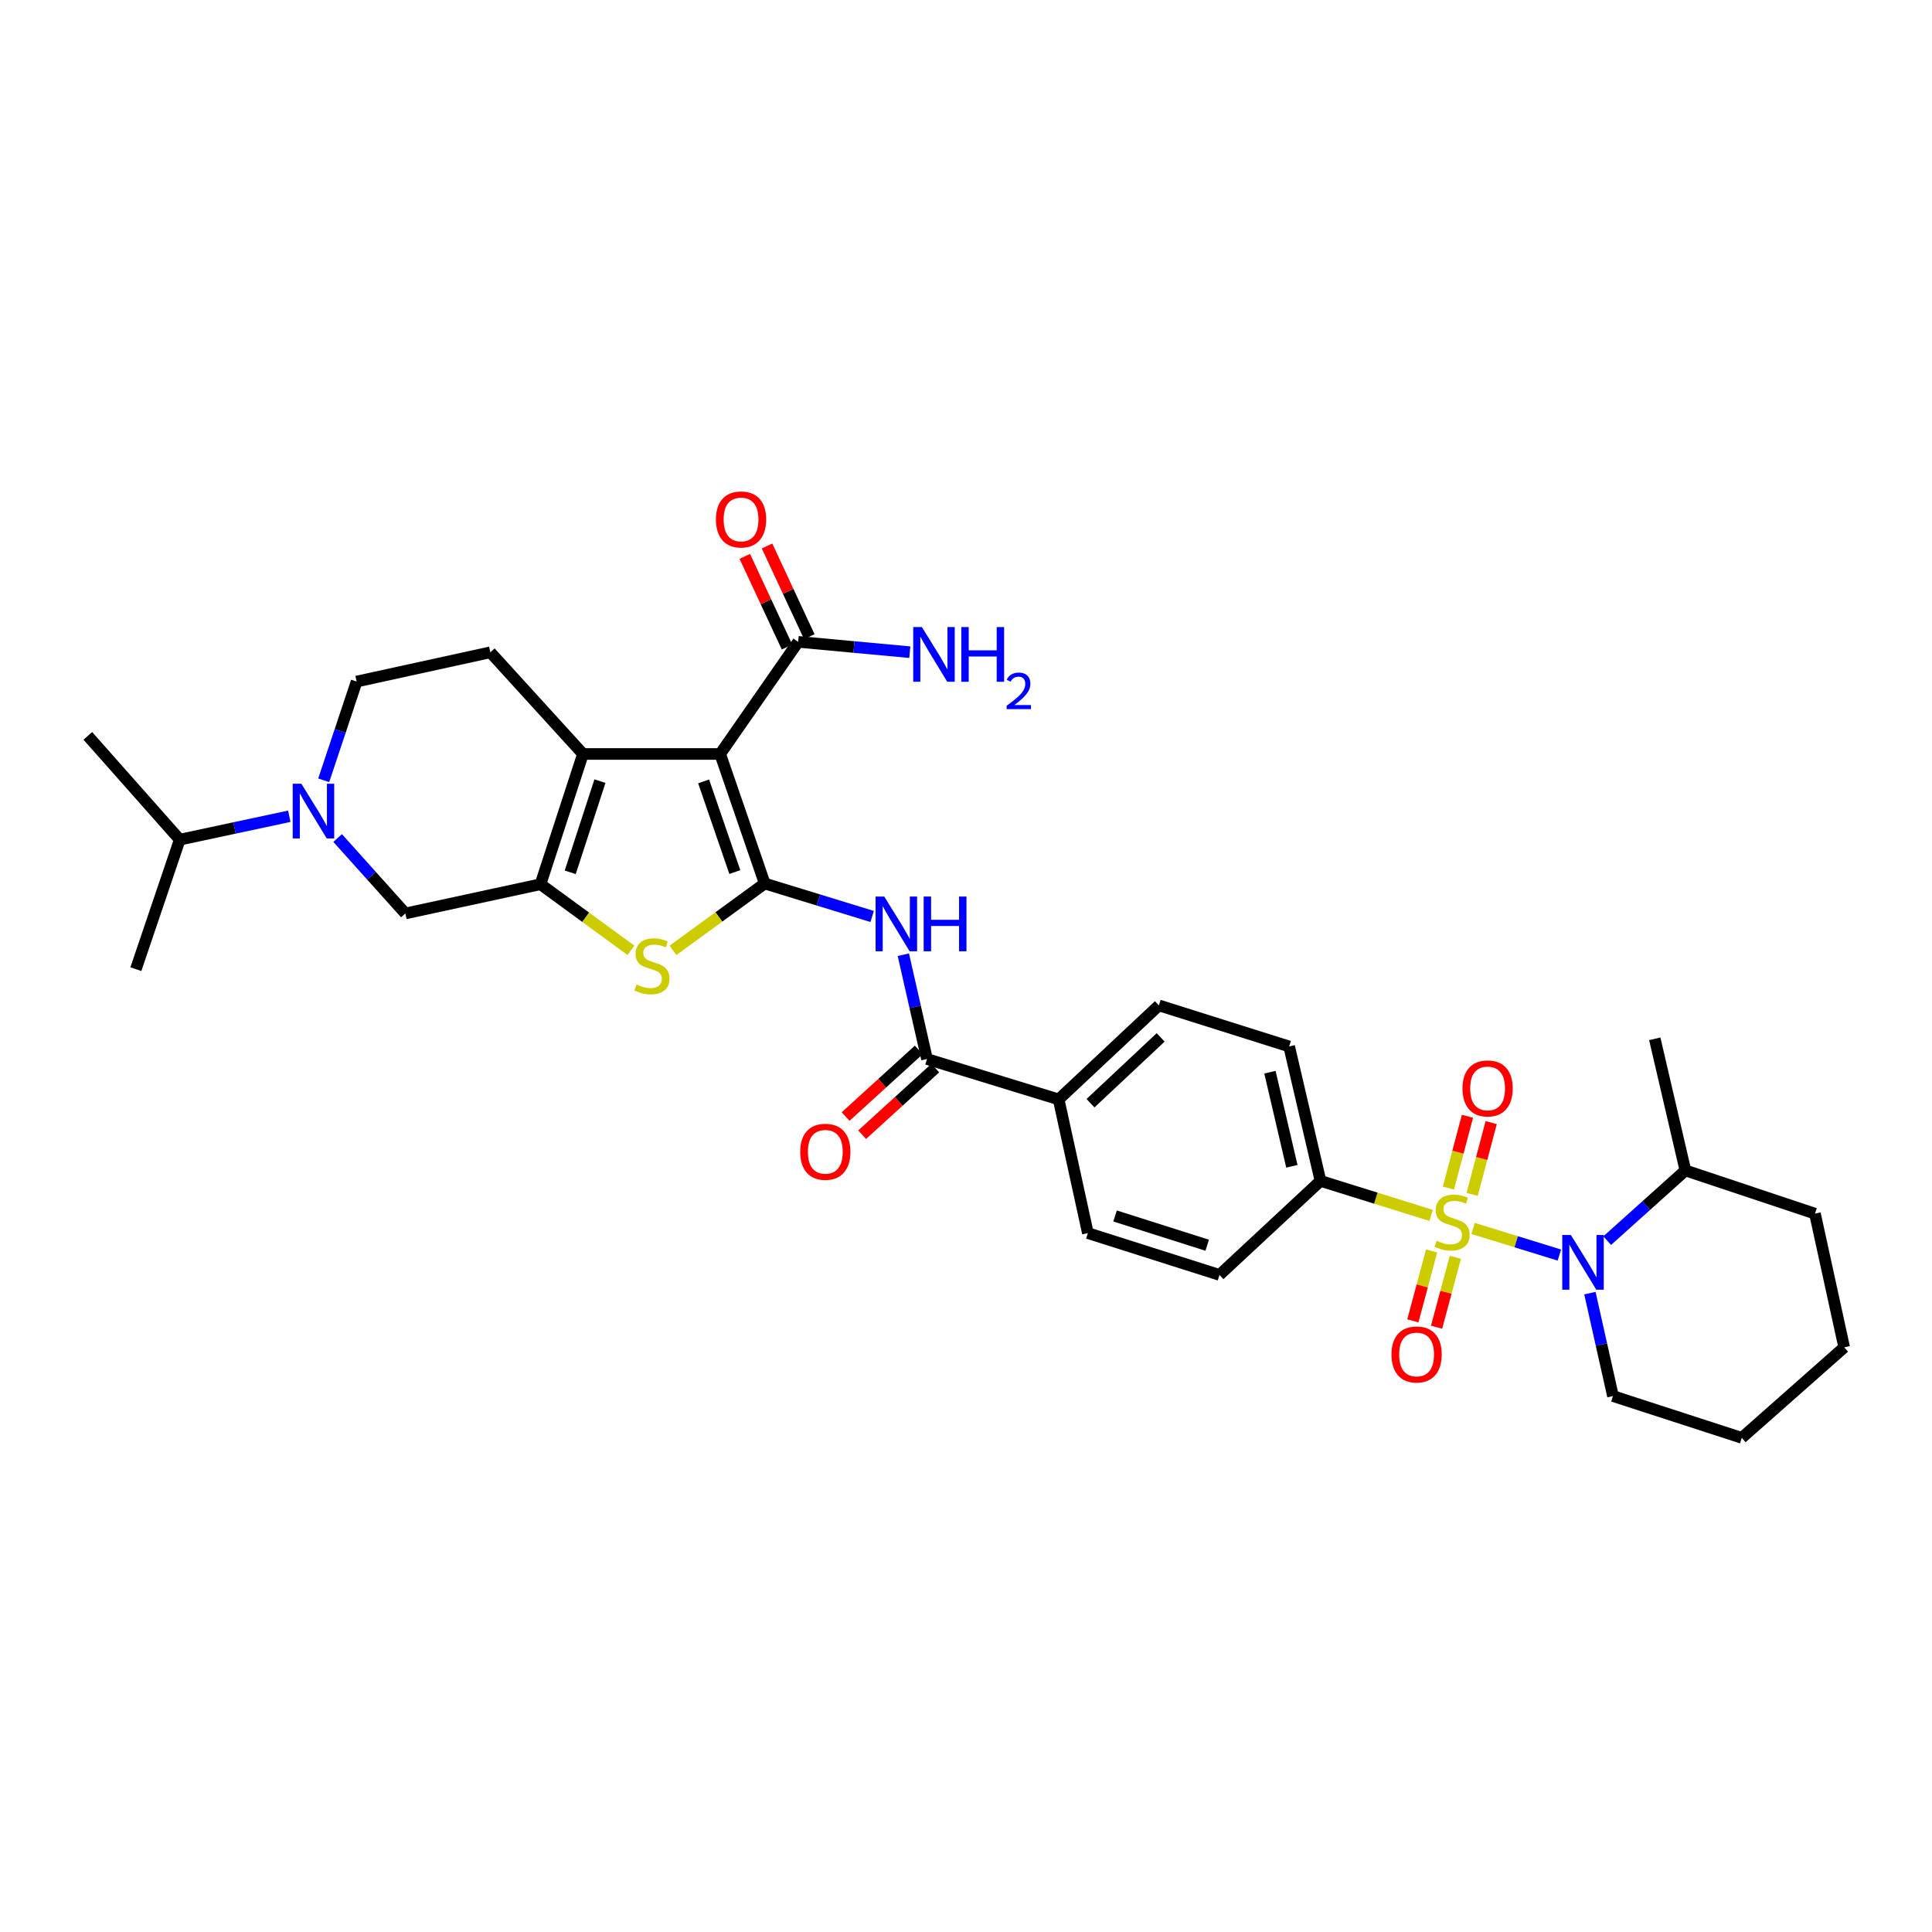 <?xml version='1.0' encoding='iso-8859-1'?>
<svg version='1.1' baseProfile='full'
              xmlns='http://www.w3.org/2000/svg'
                      xmlns:rdkit='http://www.rdkit.org/xml'
                      xmlns:xlink='http://www.w3.org/1999/xlink'
                  xml:space='preserve'
width='1000px' height='1000px' viewBox='0 0 1000 1000'>
<!-- END OF HEADER -->
<rect style='opacity:1.0;fill:#FFFFFF;stroke:none' width='1000' height='1000' x='0' y='0'> </rect>
<path class='bond-4' d='M 762.461,635.836 L 784.796,642.729' style='fill:none;fill-rule:evenodd;stroke:#CCCC00;stroke-width:6px;stroke-linecap:butt;stroke-linejoin:miter;stroke-opacity:1' />
<path class='bond-4' d='M 784.796,642.729 L 807.131,649.622' style='fill:none;fill-rule:evenodd;stroke:#0000FF;stroke-width:6px;stroke-linecap:butt;stroke-linejoin:miter;stroke-opacity:1' />
<path class='bond-11' d='M 740.744,629.095 L 712.113,620.159' style='fill:none;fill-rule:evenodd;stroke:#CCCC00;stroke-width:6px;stroke-linecap:butt;stroke-linejoin:miter;stroke-opacity:1' />
<path class='bond-11' d='M 712.113,620.159 L 683.482,611.223' style='fill:none;fill-rule:evenodd;stroke:#000000;stroke-width:6px;stroke-linecap:butt;stroke-linejoin:miter;stroke-opacity:1' />
<path class='bond-13' d='M 761.975,618.207 L 766.908,599.632' style='fill:none;fill-rule:evenodd;stroke:#CCCC00;stroke-width:6px;stroke-linecap:butt;stroke-linejoin:miter;stroke-opacity:1' />
<path class='bond-13' d='M 766.908,599.632 L 771.84,581.056' style='fill:none;fill-rule:evenodd;stroke:#FF0000;stroke-width:6px;stroke-linecap:butt;stroke-linejoin:miter;stroke-opacity:1' />
<path class='bond-13' d='M 749.69,614.945 L 754.622,596.369' style='fill:none;fill-rule:evenodd;stroke:#CCCC00;stroke-width:6px;stroke-linecap:butt;stroke-linejoin:miter;stroke-opacity:1' />
<path class='bond-13' d='M 754.622,596.369 L 759.555,577.794' style='fill:none;fill-rule:evenodd;stroke:#FF0000;stroke-width:6px;stroke-linecap:butt;stroke-linejoin:miter;stroke-opacity:1' />
<path class='bond-14' d='M 741.001,647.492 L 736.145,665.585' style='fill:none;fill-rule:evenodd;stroke:#CCCC00;stroke-width:6px;stroke-linecap:butt;stroke-linejoin:miter;stroke-opacity:1' />
<path class='bond-14' d='M 736.145,665.585 L 731.29,683.677' style='fill:none;fill-rule:evenodd;stroke:#FF0000;stroke-width:6px;stroke-linecap:butt;stroke-linejoin:miter;stroke-opacity:1' />
<path class='bond-14' d='M 753.278,650.786 L 748.422,668.879' style='fill:none;fill-rule:evenodd;stroke:#CCCC00;stroke-width:6px;stroke-linecap:butt;stroke-linejoin:miter;stroke-opacity:1' />
<path class='bond-14' d='M 748.422,668.879 L 743.567,686.972' style='fill:none;fill-rule:evenodd;stroke:#FF0000;stroke-width:6px;stroke-linecap:butt;stroke-linejoin:miter;stroke-opacity:1' />
<path class='bond-0' d='M 395.823,457.302 L 423.625,465.835' style='fill:none;fill-rule:evenodd;stroke:#000000;stroke-width:6px;stroke-linecap:butt;stroke-linejoin:miter;stroke-opacity:1' />
<path class='bond-0' d='M 423.625,465.835 L 451.427,474.369' style='fill:none;fill-rule:evenodd;stroke:#0000FF;stroke-width:6px;stroke-linecap:butt;stroke-linejoin:miter;stroke-opacity:1' />
<path class='bond-1' d='M 395.823,457.302 L 372.759,390.256' style='fill:none;fill-rule:evenodd;stroke:#000000;stroke-width:6px;stroke-linecap:butt;stroke-linejoin:miter;stroke-opacity:1' />
<path class='bond-1' d='M 380.343,451.38 L 364.198,404.448' style='fill:none;fill-rule:evenodd;stroke:#000000;stroke-width:6px;stroke-linecap:butt;stroke-linejoin:miter;stroke-opacity:1' />
<path class='bond-5' d='M 395.823,457.302 L 372.076,474.603' style='fill:none;fill-rule:evenodd;stroke:#000000;stroke-width:6px;stroke-linecap:butt;stroke-linejoin:miter;stroke-opacity:1' />
<path class='bond-5' d='M 372.076,474.603 L 348.328,491.905' style='fill:none;fill-rule:evenodd;stroke:#CCCC00;stroke-width:6px;stroke-linecap:butt;stroke-linejoin:miter;stroke-opacity:1' />
<path class='bond-3' d='M 372.759,390.256 L 301.745,390.256' style='fill:none;fill-rule:evenodd;stroke:#000000;stroke-width:6px;stroke-linecap:butt;stroke-linejoin:miter;stroke-opacity:1' />
<path class='bond-9' d='M 372.759,390.256 L 413.125,332.222' style='fill:none;fill-rule:evenodd;stroke:#000000;stroke-width:6px;stroke-linecap:butt;stroke-linejoin:miter;stroke-opacity:1' />
<path class='bond-2' d='M 279.761,457.676 L 303.169,474.785' style='fill:none;fill-rule:evenodd;stroke:#000000;stroke-width:6px;stroke-linecap:butt;stroke-linejoin:miter;stroke-opacity:1' />
<path class='bond-2' d='M 303.169,474.785 L 326.576,491.894' style='fill:none;fill-rule:evenodd;stroke:#CCCC00;stroke-width:6px;stroke-linecap:butt;stroke-linejoin:miter;stroke-opacity:1' />
<path class='bond-10' d='M 279.761,457.676 L 209.813,472.803' style='fill:none;fill-rule:evenodd;stroke:#000000;stroke-width:6px;stroke-linecap:butt;stroke-linejoin:miter;stroke-opacity:1' />
<path class='bond-35' d='M 279.761,457.676 L 301.745,390.256' style='fill:none;fill-rule:evenodd;stroke:#000000;stroke-width:6px;stroke-linecap:butt;stroke-linejoin:miter;stroke-opacity:1' />
<path class='bond-35' d='M 295.144,451.504 L 310.532,404.31' style='fill:none;fill-rule:evenodd;stroke:#000000;stroke-width:6px;stroke-linecap:butt;stroke-linejoin:miter;stroke-opacity:1' />
<path class='bond-12' d='M 301.745,390.256 L 253.808,337.631' style='fill:none;fill-rule:evenodd;stroke:#000000;stroke-width:6px;stroke-linecap:butt;stroke-linejoin:miter;stroke-opacity:1' />
<path class='bond-17' d='M 831.88,642.155 L 852.12,623.984' style='fill:none;fill-rule:evenodd;stroke:#0000FF;stroke-width:6px;stroke-linecap:butt;stroke-linejoin:miter;stroke-opacity:1' />
<path class='bond-17' d='M 852.12,623.984 L 872.359,605.813' style='fill:none;fill-rule:evenodd;stroke:#000000;stroke-width:6px;stroke-linecap:butt;stroke-linejoin:miter;stroke-opacity:1' />
<path class='bond-26' d='M 822.932,669.329 L 828.903,695.966' style='fill:none;fill-rule:evenodd;stroke:#0000FF;stroke-width:6px;stroke-linecap:butt;stroke-linejoin:miter;stroke-opacity:1' />
<path class='bond-26' d='M 828.903,695.966 L 834.875,722.603' style='fill:none;fill-rule:evenodd;stroke:#000000;stroke-width:6px;stroke-linecap:butt;stroke-linejoin:miter;stroke-opacity:1' />
<path class='bond-6' d='M 467.569,494.165 L 473.693,521.155' style='fill:none;fill-rule:evenodd;stroke:#0000FF;stroke-width:6px;stroke-linecap:butt;stroke-linejoin:miter;stroke-opacity:1' />
<path class='bond-6' d='M 473.693,521.155 L 479.817,548.146' style='fill:none;fill-rule:evenodd;stroke:#000000;stroke-width:6px;stroke-linecap:butt;stroke-linejoin:miter;stroke-opacity:1' />
<path class='bond-7' d='M 174.764,433.763 L 192.289,453.283' style='fill:none;fill-rule:evenodd;stroke:#0000FF;stroke-width:6px;stroke-linecap:butt;stroke-linejoin:miter;stroke-opacity:1' />
<path class='bond-7' d='M 192.289,453.283 L 209.813,472.803' style='fill:none;fill-rule:evenodd;stroke:#000000;stroke-width:6px;stroke-linecap:butt;stroke-linejoin:miter;stroke-opacity:1' />
<path class='bond-24' d='M 149.735,422.49 L 121.386,428.548' style='fill:none;fill-rule:evenodd;stroke:#0000FF;stroke-width:6px;stroke-linecap:butt;stroke-linejoin:miter;stroke-opacity:1' />
<path class='bond-24' d='M 121.386,428.548 L 93.037,434.605' style='fill:none;fill-rule:evenodd;stroke:#000000;stroke-width:6px;stroke-linecap:butt;stroke-linejoin:miter;stroke-opacity:1' />
<path class='bond-36' d='M 167.552,403.891 L 176.07,378.331' style='fill:none;fill-rule:evenodd;stroke:#0000FF;stroke-width:6px;stroke-linecap:butt;stroke-linejoin:miter;stroke-opacity:1' />
<path class='bond-36' d='M 176.07,378.331 L 184.588,352.772' style='fill:none;fill-rule:evenodd;stroke:#000000;stroke-width:6px;stroke-linecap:butt;stroke-linejoin:miter;stroke-opacity:1' />
<path class='bond-8' d='M 479.817,548.146 L 547.957,569.049' style='fill:none;fill-rule:evenodd;stroke:#000000;stroke-width:6px;stroke-linecap:butt;stroke-linejoin:miter;stroke-opacity:1' />
<path class='bond-18' d='M 475.537,543.447 L 456.611,560.685' style='fill:none;fill-rule:evenodd;stroke:#000000;stroke-width:6px;stroke-linecap:butt;stroke-linejoin:miter;stroke-opacity:1' />
<path class='bond-18' d='M 456.611,560.685 L 437.685,577.922' style='fill:none;fill-rule:evenodd;stroke:#FF0000;stroke-width:6px;stroke-linecap:butt;stroke-linejoin:miter;stroke-opacity:1' />
<path class='bond-18' d='M 484.097,552.845 L 465.171,570.082' style='fill:none;fill-rule:evenodd;stroke:#000000;stroke-width:6px;stroke-linecap:butt;stroke-linejoin:miter;stroke-opacity:1' />
<path class='bond-18' d='M 465.171,570.082 L 446.244,587.32' style='fill:none;fill-rule:evenodd;stroke:#FF0000;stroke-width:6px;stroke-linecap:butt;stroke-linejoin:miter;stroke-opacity:1' />
<path class='bond-19' d='M 418.886,329.537 L 407.952,306.074' style='fill:none;fill-rule:evenodd;stroke:#000000;stroke-width:6px;stroke-linecap:butt;stroke-linejoin:miter;stroke-opacity:1' />
<path class='bond-19' d='M 407.952,306.074 L 397.018,282.61' style='fill:none;fill-rule:evenodd;stroke:#FF0000;stroke-width:6px;stroke-linecap:butt;stroke-linejoin:miter;stroke-opacity:1' />
<path class='bond-19' d='M 407.364,334.906 L 396.43,311.443' style='fill:none;fill-rule:evenodd;stroke:#000000;stroke-width:6px;stroke-linecap:butt;stroke-linejoin:miter;stroke-opacity:1' />
<path class='bond-19' d='M 396.43,311.443 L 385.496,287.979' style='fill:none;fill-rule:evenodd;stroke:#FF0000;stroke-width:6px;stroke-linecap:butt;stroke-linejoin:miter;stroke-opacity:1' />
<path class='bond-25' d='M 413.125,332.222 L 442.023,334.895' style='fill:none;fill-rule:evenodd;stroke:#000000;stroke-width:6px;stroke-linecap:butt;stroke-linejoin:miter;stroke-opacity:1' />
<path class='bond-25' d='M 442.023,334.895 L 470.921,337.569' style='fill:none;fill-rule:evenodd;stroke:#0000FF;stroke-width:6px;stroke-linecap:butt;stroke-linejoin:miter;stroke-opacity:1' />
<path class='bond-20' d='M 683.482,611.223 L 667.261,541.649' style='fill:none;fill-rule:evenodd;stroke:#000000;stroke-width:6px;stroke-linecap:butt;stroke-linejoin:miter;stroke-opacity:1' />
<path class='bond-20' d='M 668.669,603.673 L 657.315,554.971' style='fill:none;fill-rule:evenodd;stroke:#000000;stroke-width:6px;stroke-linecap:butt;stroke-linejoin:miter;stroke-opacity:1' />
<path class='bond-21' d='M 683.482,611.223 L 631.21,659.893' style='fill:none;fill-rule:evenodd;stroke:#000000;stroke-width:6px;stroke-linecap:butt;stroke-linejoin:miter;stroke-opacity:1' />
<path class='bond-16' d='M 253.808,337.631 L 184.588,352.772' style='fill:none;fill-rule:evenodd;stroke:#000000;stroke-width:6px;stroke-linecap:butt;stroke-linejoin:miter;stroke-opacity:1' />
<path class='bond-15' d='M 547.957,569.049 L 563.084,638.256' style='fill:none;fill-rule:evenodd;stroke:#000000;stroke-width:6px;stroke-linecap:butt;stroke-linejoin:miter;stroke-opacity:1' />
<path class='bond-33' d='M 547.957,569.049 L 599.841,520.386' style='fill:none;fill-rule:evenodd;stroke:#000000;stroke-width:6px;stroke-linecap:butt;stroke-linejoin:miter;stroke-opacity:1' />
<path class='bond-33' d='M 564.436,571.021 L 600.754,536.957' style='fill:none;fill-rule:evenodd;stroke:#000000;stroke-width:6px;stroke-linecap:butt;stroke-linejoin:miter;stroke-opacity:1' />
<path class='bond-27' d='M 872.359,605.813 L 856.505,537.687' style='fill:none;fill-rule:evenodd;stroke:#000000;stroke-width:6px;stroke-linecap:butt;stroke-linejoin:miter;stroke-opacity:1' />
<path class='bond-28' d='M 872.359,605.813 L 939.419,628.171' style='fill:none;fill-rule:evenodd;stroke:#000000;stroke-width:6px;stroke-linecap:butt;stroke-linejoin:miter;stroke-opacity:1' />
<path class='bond-22' d='M 667.261,541.649 L 599.841,520.386' style='fill:none;fill-rule:evenodd;stroke:#000000;stroke-width:6px;stroke-linecap:butt;stroke-linejoin:miter;stroke-opacity:1' />
<path class='bond-23' d='M 631.21,659.893 L 563.084,638.256' style='fill:none;fill-rule:evenodd;stroke:#000000;stroke-width:6px;stroke-linecap:butt;stroke-linejoin:miter;stroke-opacity:1' />
<path class='bond-23' d='M 624.839,644.533 L 577.151,629.386' style='fill:none;fill-rule:evenodd;stroke:#000000;stroke-width:6px;stroke-linecap:butt;stroke-linejoin:miter;stroke-opacity:1' />
<path class='bond-29' d='M 93.037,434.605 L 45.455,380.885' style='fill:none;fill-rule:evenodd;stroke:#000000;stroke-width:6px;stroke-linecap:butt;stroke-linejoin:miter;stroke-opacity:1' />
<path class='bond-30' d='M 93.037,434.605 L 70.326,501.636' style='fill:none;fill-rule:evenodd;stroke:#000000;stroke-width:6px;stroke-linecap:butt;stroke-linejoin:miter;stroke-opacity:1' />
<path class='bond-31' d='M 834.875,722.603 L 901.546,744.233' style='fill:none;fill-rule:evenodd;stroke:#000000;stroke-width:6px;stroke-linecap:butt;stroke-linejoin:miter;stroke-opacity:1' />
<path class='bond-34' d='M 939.419,628.171 L 954.545,697.378' style='fill:none;fill-rule:evenodd;stroke:#000000;stroke-width:6px;stroke-linecap:butt;stroke-linejoin:miter;stroke-opacity:1' />
<path class='bond-32' d='M 901.546,744.233 L 954.545,697.378' style='fill:none;fill-rule:evenodd;stroke:#000000;stroke-width:6px;stroke-linecap:butt;stroke-linejoin:miter;stroke-opacity:1' />
<path  class='atom-0' d='M 743.608 642.206
Q 743.928 642.326, 745.248 642.886
Q 746.568 643.446, 748.008 643.806
Q 749.488 644.126, 750.928 644.126
Q 753.608 644.126, 755.168 642.846
Q 756.728 641.526, 756.728 639.246
Q 756.728 637.686, 755.928 636.726
Q 755.168 635.766, 753.968 635.246
Q 752.768 634.726, 750.768 634.126
Q 748.248 633.366, 746.728 632.646
Q 745.248 631.926, 744.168 630.406
Q 743.128 628.886, 743.128 626.326
Q 743.128 622.766, 745.528 620.566
Q 747.968 618.366, 752.768 618.366
Q 756.048 618.366, 759.768 619.926
L 758.848 623.006
Q 755.448 621.606, 752.888 621.606
Q 750.128 621.606, 748.608 622.766
Q 747.088 623.886, 747.128 625.846
Q 747.128 627.366, 747.888 628.286
Q 748.688 629.206, 749.808 629.726
Q 750.968 630.246, 752.888 630.846
Q 755.448 631.646, 756.968 632.446
Q 758.488 633.246, 759.568 634.886
Q 760.688 636.486, 760.688 639.246
Q 760.688 643.166, 758.048 645.286
Q 755.448 647.366, 751.088 647.366
Q 748.568 647.366, 746.648 646.806
Q 744.768 646.286, 742.528 645.366
L 743.608 642.206
' fill='#CCCC00'/>
<path  class='atom-5' d='M 813.1 639.236
L 822.38 654.236
Q 823.3 655.716, 824.78 658.396
Q 826.26 661.076, 826.34 661.236
L 826.34 639.236
L 830.1 639.236
L 830.1 667.556
L 826.22 667.556
L 816.26 651.156
Q 815.1 649.236, 813.86 647.036
Q 812.66 644.836, 812.3 644.156
L 812.3 667.556
L 808.62 667.556
L 808.62 639.236
L 813.1 639.236
' fill='#0000FF'/>
<path  class='atom-6' d='M 329.442 509.556
Q 329.762 509.676, 331.082 510.236
Q 332.402 510.796, 333.842 511.156
Q 335.322 511.476, 336.762 511.476
Q 339.442 511.476, 341.002 510.196
Q 342.562 508.876, 342.562 506.596
Q 342.562 505.036, 341.762 504.076
Q 341.002 503.116, 339.802 502.596
Q 338.602 502.076, 336.602 501.476
Q 334.082 500.716, 332.562 499.996
Q 331.082 499.276, 330.002 497.756
Q 328.962 496.236, 328.962 493.676
Q 328.962 490.116, 331.362 487.916
Q 333.802 485.716, 338.602 485.716
Q 341.882 485.716, 345.602 487.276
L 344.682 490.356
Q 341.282 488.956, 338.722 488.956
Q 335.962 488.956, 334.442 490.116
Q 332.922 491.236, 332.962 493.196
Q 332.962 494.716, 333.722 495.636
Q 334.522 496.556, 335.642 497.076
Q 336.802 497.596, 338.722 498.196
Q 341.282 498.996, 342.802 499.796
Q 344.322 500.596, 345.402 502.236
Q 346.522 503.836, 346.522 506.596
Q 346.522 510.516, 343.882 512.636
Q 341.282 514.716, 336.922 514.716
Q 334.402 514.716, 332.482 514.156
Q 330.602 513.636, 328.362 512.716
L 329.442 509.556
' fill='#CCCC00'/>
<path  class='atom-7' d='M 457.689 464.052
L 466.969 479.052
Q 467.889 480.532, 469.369 483.212
Q 470.849 485.892, 470.929 486.052
L 470.929 464.052
L 474.689 464.052
L 474.689 492.372
L 470.809 492.372
L 460.849 475.972
Q 459.689 474.052, 458.449 471.852
Q 457.249 469.652, 456.889 468.972
L 456.889 492.372
L 453.209 492.372
L 453.209 464.052
L 457.689 464.052
' fill='#0000FF'/>
<path  class='atom-7' d='M 478.089 464.052
L 481.929 464.052
L 481.929 476.092
L 496.409 476.092
L 496.409 464.052
L 500.249 464.052
L 500.249 492.372
L 496.409 492.372
L 496.409 479.292
L 481.929 479.292
L 481.929 492.372
L 478.089 492.372
L 478.089 464.052
' fill='#0000FF'/>
<path  class='atom-8' d='M 155.984 405.657
L 165.264 420.657
Q 166.184 422.137, 167.664 424.817
Q 169.144 427.497, 169.224 427.657
L 169.224 405.657
L 172.984 405.657
L 172.984 433.977
L 169.104 433.977
L 159.144 417.577
Q 157.984 415.657, 156.744 413.457
Q 155.544 411.257, 155.184 410.577
L 155.184 433.977
L 151.504 433.977
L 151.504 405.657
L 155.984 405.657
' fill='#0000FF'/>
<path  class='atom-14' d='M 756.983 563.367
Q 756.983 556.567, 760.343 552.767
Q 763.703 548.967, 769.983 548.967
Q 776.263 548.967, 779.623 552.767
Q 782.983 556.567, 782.983 563.367
Q 782.983 570.247, 779.583 574.167
Q 776.183 578.047, 769.983 578.047
Q 763.743 578.047, 760.343 574.167
Q 756.983 570.287, 756.983 563.367
M 769.983 574.847
Q 774.303 574.847, 776.623 571.967
Q 778.983 569.047, 778.983 563.367
Q 778.983 557.807, 776.623 555.007
Q 774.303 552.167, 769.983 552.167
Q 765.663 552.167, 763.303 554.967
Q 760.983 557.767, 760.983 563.367
Q 760.983 569.087, 763.303 571.967
Q 765.663 574.847, 769.983 574.847
' fill='#FF0000'/>
<path  class='atom-15' d='M 720.226 701.066
Q 720.226 694.266, 723.586 690.466
Q 726.946 686.666, 733.226 686.666
Q 739.506 686.666, 742.866 690.466
Q 746.226 694.266, 746.226 701.066
Q 746.226 707.946, 742.826 711.866
Q 739.426 715.746, 733.226 715.746
Q 726.986 715.746, 723.586 711.866
Q 720.226 707.986, 720.226 701.066
M 733.226 712.546
Q 737.546 712.546, 739.866 709.666
Q 742.226 706.746, 742.226 701.066
Q 742.226 695.506, 739.866 692.706
Q 737.546 689.866, 733.226 689.866
Q 728.906 689.866, 726.546 692.666
Q 724.226 695.466, 724.226 701.066
Q 724.226 706.786, 726.546 709.666
Q 728.906 712.546, 733.226 712.546
' fill='#FF0000'/>
<path  class='atom-19' d='M 414.185 596.162
Q 414.185 589.362, 417.545 585.562
Q 420.905 581.762, 427.185 581.762
Q 433.465 581.762, 436.825 585.562
Q 440.185 589.362, 440.185 596.162
Q 440.185 603.042, 436.785 606.962
Q 433.385 610.842, 427.185 610.842
Q 420.945 610.842, 417.545 606.962
Q 414.185 603.082, 414.185 596.162
M 427.185 607.642
Q 431.505 607.642, 433.825 604.762
Q 436.185 601.842, 436.185 596.162
Q 436.185 590.602, 433.825 587.802
Q 431.505 584.962, 427.185 584.962
Q 422.865 584.962, 420.505 587.762
Q 418.185 590.562, 418.185 596.162
Q 418.185 601.882, 420.505 604.762
Q 422.865 607.642, 427.185 607.642
' fill='#FF0000'/>
<path  class='atom-20' d='M 370.564 268.865
Q 370.564 262.065, 373.924 258.265
Q 377.284 254.465, 383.564 254.465
Q 389.844 254.465, 393.204 258.265
Q 396.564 262.065, 396.564 268.865
Q 396.564 275.745, 393.164 279.665
Q 389.764 283.545, 383.564 283.545
Q 377.324 283.545, 373.924 279.665
Q 370.564 275.785, 370.564 268.865
M 383.564 280.345
Q 387.884 280.345, 390.204 277.465
Q 392.564 274.545, 392.564 268.865
Q 392.564 263.305, 390.204 260.505
Q 387.884 257.665, 383.564 257.665
Q 379.244 257.665, 376.884 260.465
Q 374.564 263.265, 374.564 268.865
Q 374.564 274.585, 376.884 277.465
Q 379.244 280.345, 383.564 280.345
' fill='#FF0000'/>
<path  class='atom-26' d='M 477.166 324.566
L 486.446 339.566
Q 487.366 341.046, 488.846 343.726
Q 490.326 346.406, 490.406 346.566
L 490.406 324.566
L 494.166 324.566
L 494.166 352.886
L 490.286 352.886
L 480.326 336.486
Q 479.166 334.566, 477.926 332.366
Q 476.726 330.166, 476.366 329.486
L 476.366 352.886
L 472.686 352.886
L 472.686 324.566
L 477.166 324.566
' fill='#0000FF'/>
<path  class='atom-26' d='M 497.566 324.566
L 501.406 324.566
L 501.406 336.606
L 515.886 336.606
L 515.886 324.566
L 519.726 324.566
L 519.726 352.886
L 515.886 352.886
L 515.886 339.806
L 501.406 339.806
L 501.406 352.886
L 497.566 352.886
L 497.566 324.566
' fill='#0000FF'/>
<path  class='atom-26' d='M 521.099 351.892
Q 521.785 350.123, 523.422 349.147
Q 525.059 348.143, 527.329 348.143
Q 530.154 348.143, 531.738 349.675
Q 533.322 351.206, 533.322 353.925
Q 533.322 356.697, 531.263 359.284
Q 529.23 361.871, 525.006 364.934
L 533.639 364.934
L 533.639 367.046
L 521.046 367.046
L 521.046 365.277
Q 524.531 362.795, 526.59 360.947
Q 528.675 359.099, 529.679 357.436
Q 530.682 355.773, 530.682 354.057
Q 530.682 352.262, 529.784 351.259
Q 528.887 350.255, 527.329 350.255
Q 525.824 350.255, 524.821 350.863
Q 523.818 351.47, 523.105 352.816
L 521.099 351.892
' fill='#0000FF'/>
</svg>
